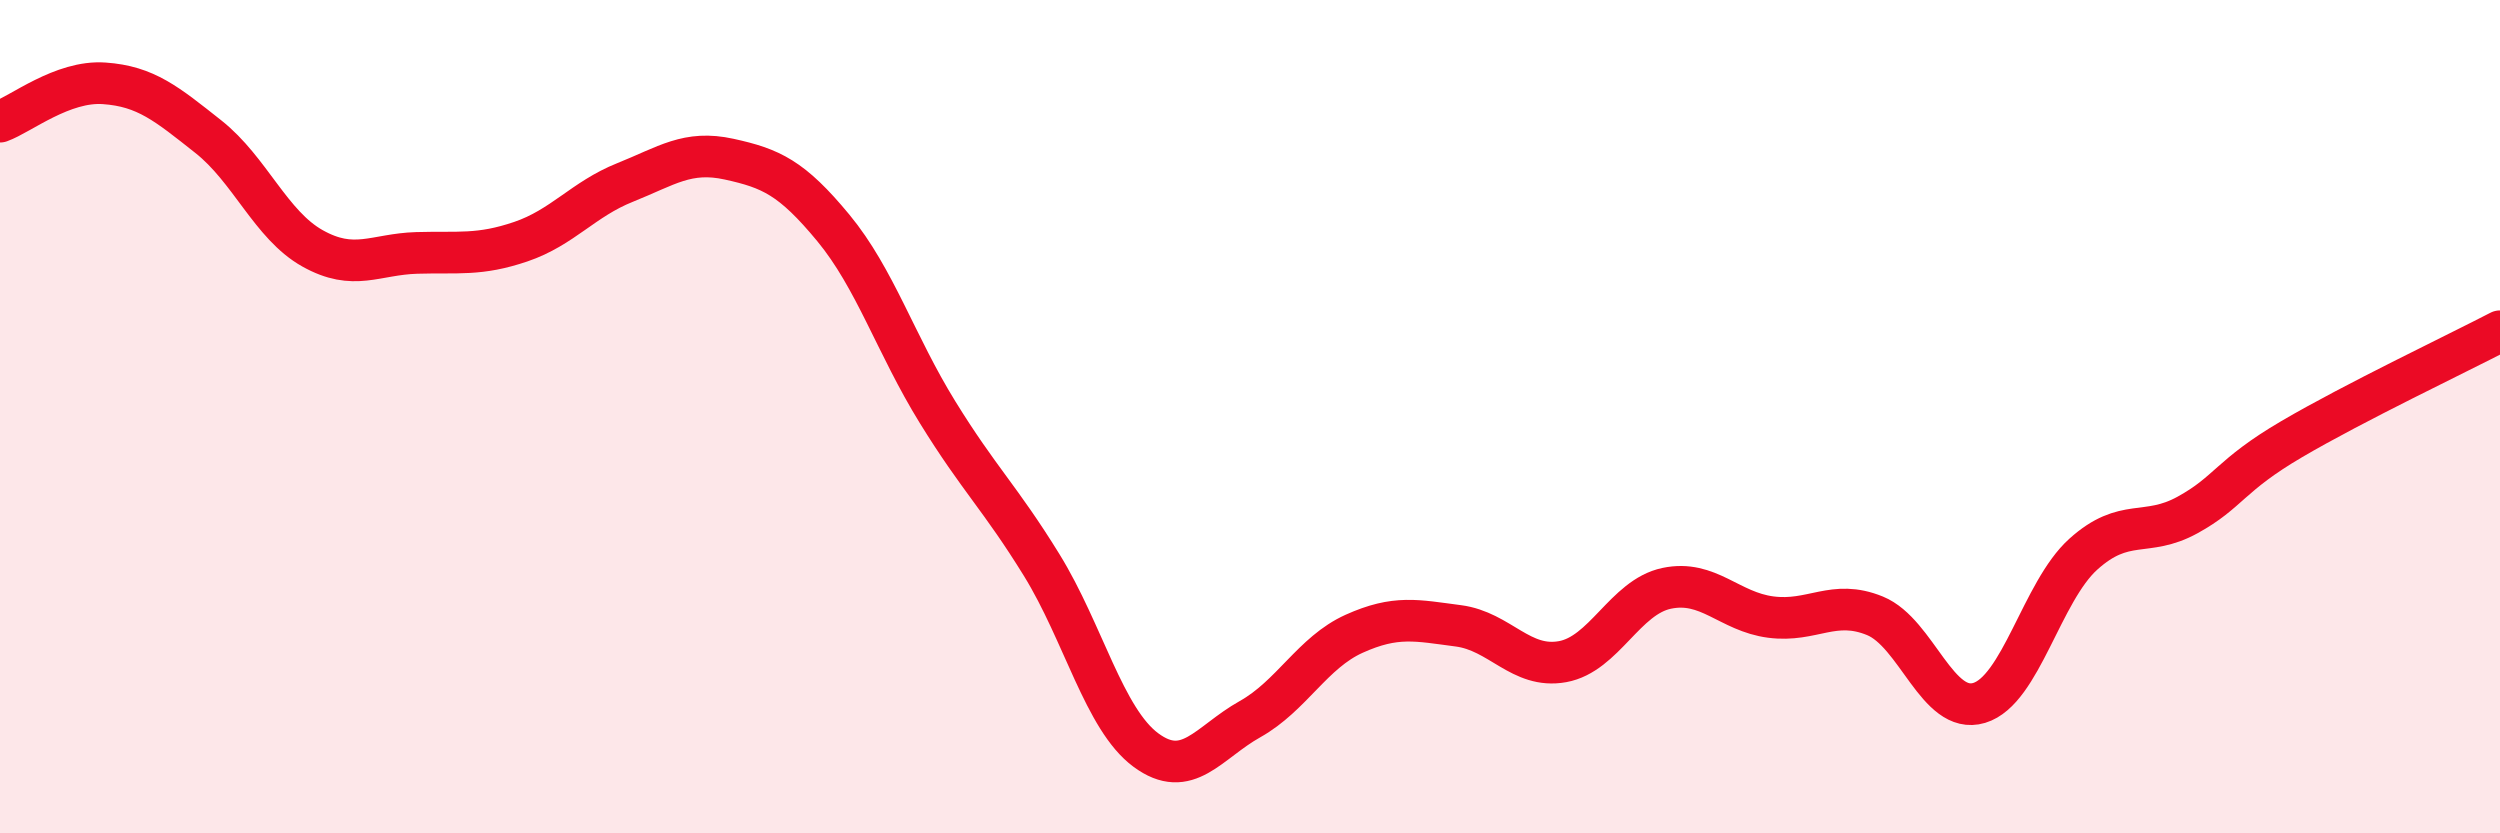 
    <svg width="60" height="20" viewBox="0 0 60 20" xmlns="http://www.w3.org/2000/svg">
      <path
        d="M 0,2.92 C 0.5,2.74 1.5,1.93 2.5,2 C 3.5,2.07 4,2.49 5,3.28 C 6,4.07 6.5,5.4 7.5,5.96 C 8.5,6.52 9,6.1 10,6.07 C 11,6.04 11.5,6.14 12.5,5.8 C 13.5,5.46 14,4.78 15,4.38 C 16,3.98 16.5,3.6 17.5,3.82 C 18.5,4.04 19,4.26 20,5.47 C 21,6.68 21.5,8.27 22.5,9.89 C 23.5,11.51 24,11.94 25,13.56 C 26,15.18 26.5,17.26 27.5,18 C 28.5,18.74 29,17.82 30,17.26 C 31,16.7 31.5,15.66 32.5,15.21 C 33.5,14.76 34,14.89 35,15.02 C 36,15.15 36.5,16.06 37.5,15.88 C 38.5,15.7 39,14.33 40,14.12 C 41,13.91 41.5,14.68 42.5,14.81 C 43.5,14.94 44,14.37 45,14.78 C 46,15.19 46.5,17.17 47.5,16.87 C 48.5,16.57 49,14.2 50,13.3 C 51,12.4 51.5,12.91 52.5,12.36 C 53.5,11.81 53.5,11.42 55,10.54 C 56.5,9.66 59,8.47 60,7.95L60 20L0 20Z"
        fill="#EB0A25"
        opacity="0.1"
        stroke-linecap="round"
        stroke-linejoin="round"
      />
      <path
        d="M 0,2.92 C 0.5,2.74 1.5,1.93 2.5,2 C 3.5,2.07 4,2.49 5,3.28 C 6,4.07 6.5,5.4 7.5,5.96 C 8.5,6.52 9,6.1 10,6.07 C 11,6.04 11.5,6.14 12.5,5.8 C 13.5,5.46 14,4.78 15,4.38 C 16,3.98 16.5,3.6 17.5,3.82 C 18.5,4.04 19,4.26 20,5.47 C 21,6.68 21.5,8.27 22.5,9.89 C 23.5,11.51 24,11.94 25,13.56 C 26,15.18 26.5,17.26 27.5,18 C 28.5,18.74 29,17.82 30,17.26 C 31,16.7 31.5,15.66 32.5,15.21 C 33.5,14.76 34,14.89 35,15.02 C 36,15.15 36.5,16.06 37.5,15.88 C 38.5,15.7 39,14.33 40,14.12 C 41,13.91 41.5,14.68 42.5,14.81 C 43.5,14.94 44,14.37 45,14.78 C 46,15.19 46.5,17.17 47.5,16.87 C 48.5,16.57 49,14.2 50,13.3 C 51,12.4 51.5,12.91 52.5,12.36 C 53.5,11.81 53.5,11.42 55,10.54 C 56.5,9.66 59,8.47 60,7.95"
        stroke="#EB0A25"
        stroke-width="1"
        fill="none"
        stroke-linecap="round"
        stroke-linejoin="round"
      />
    </svg>
  